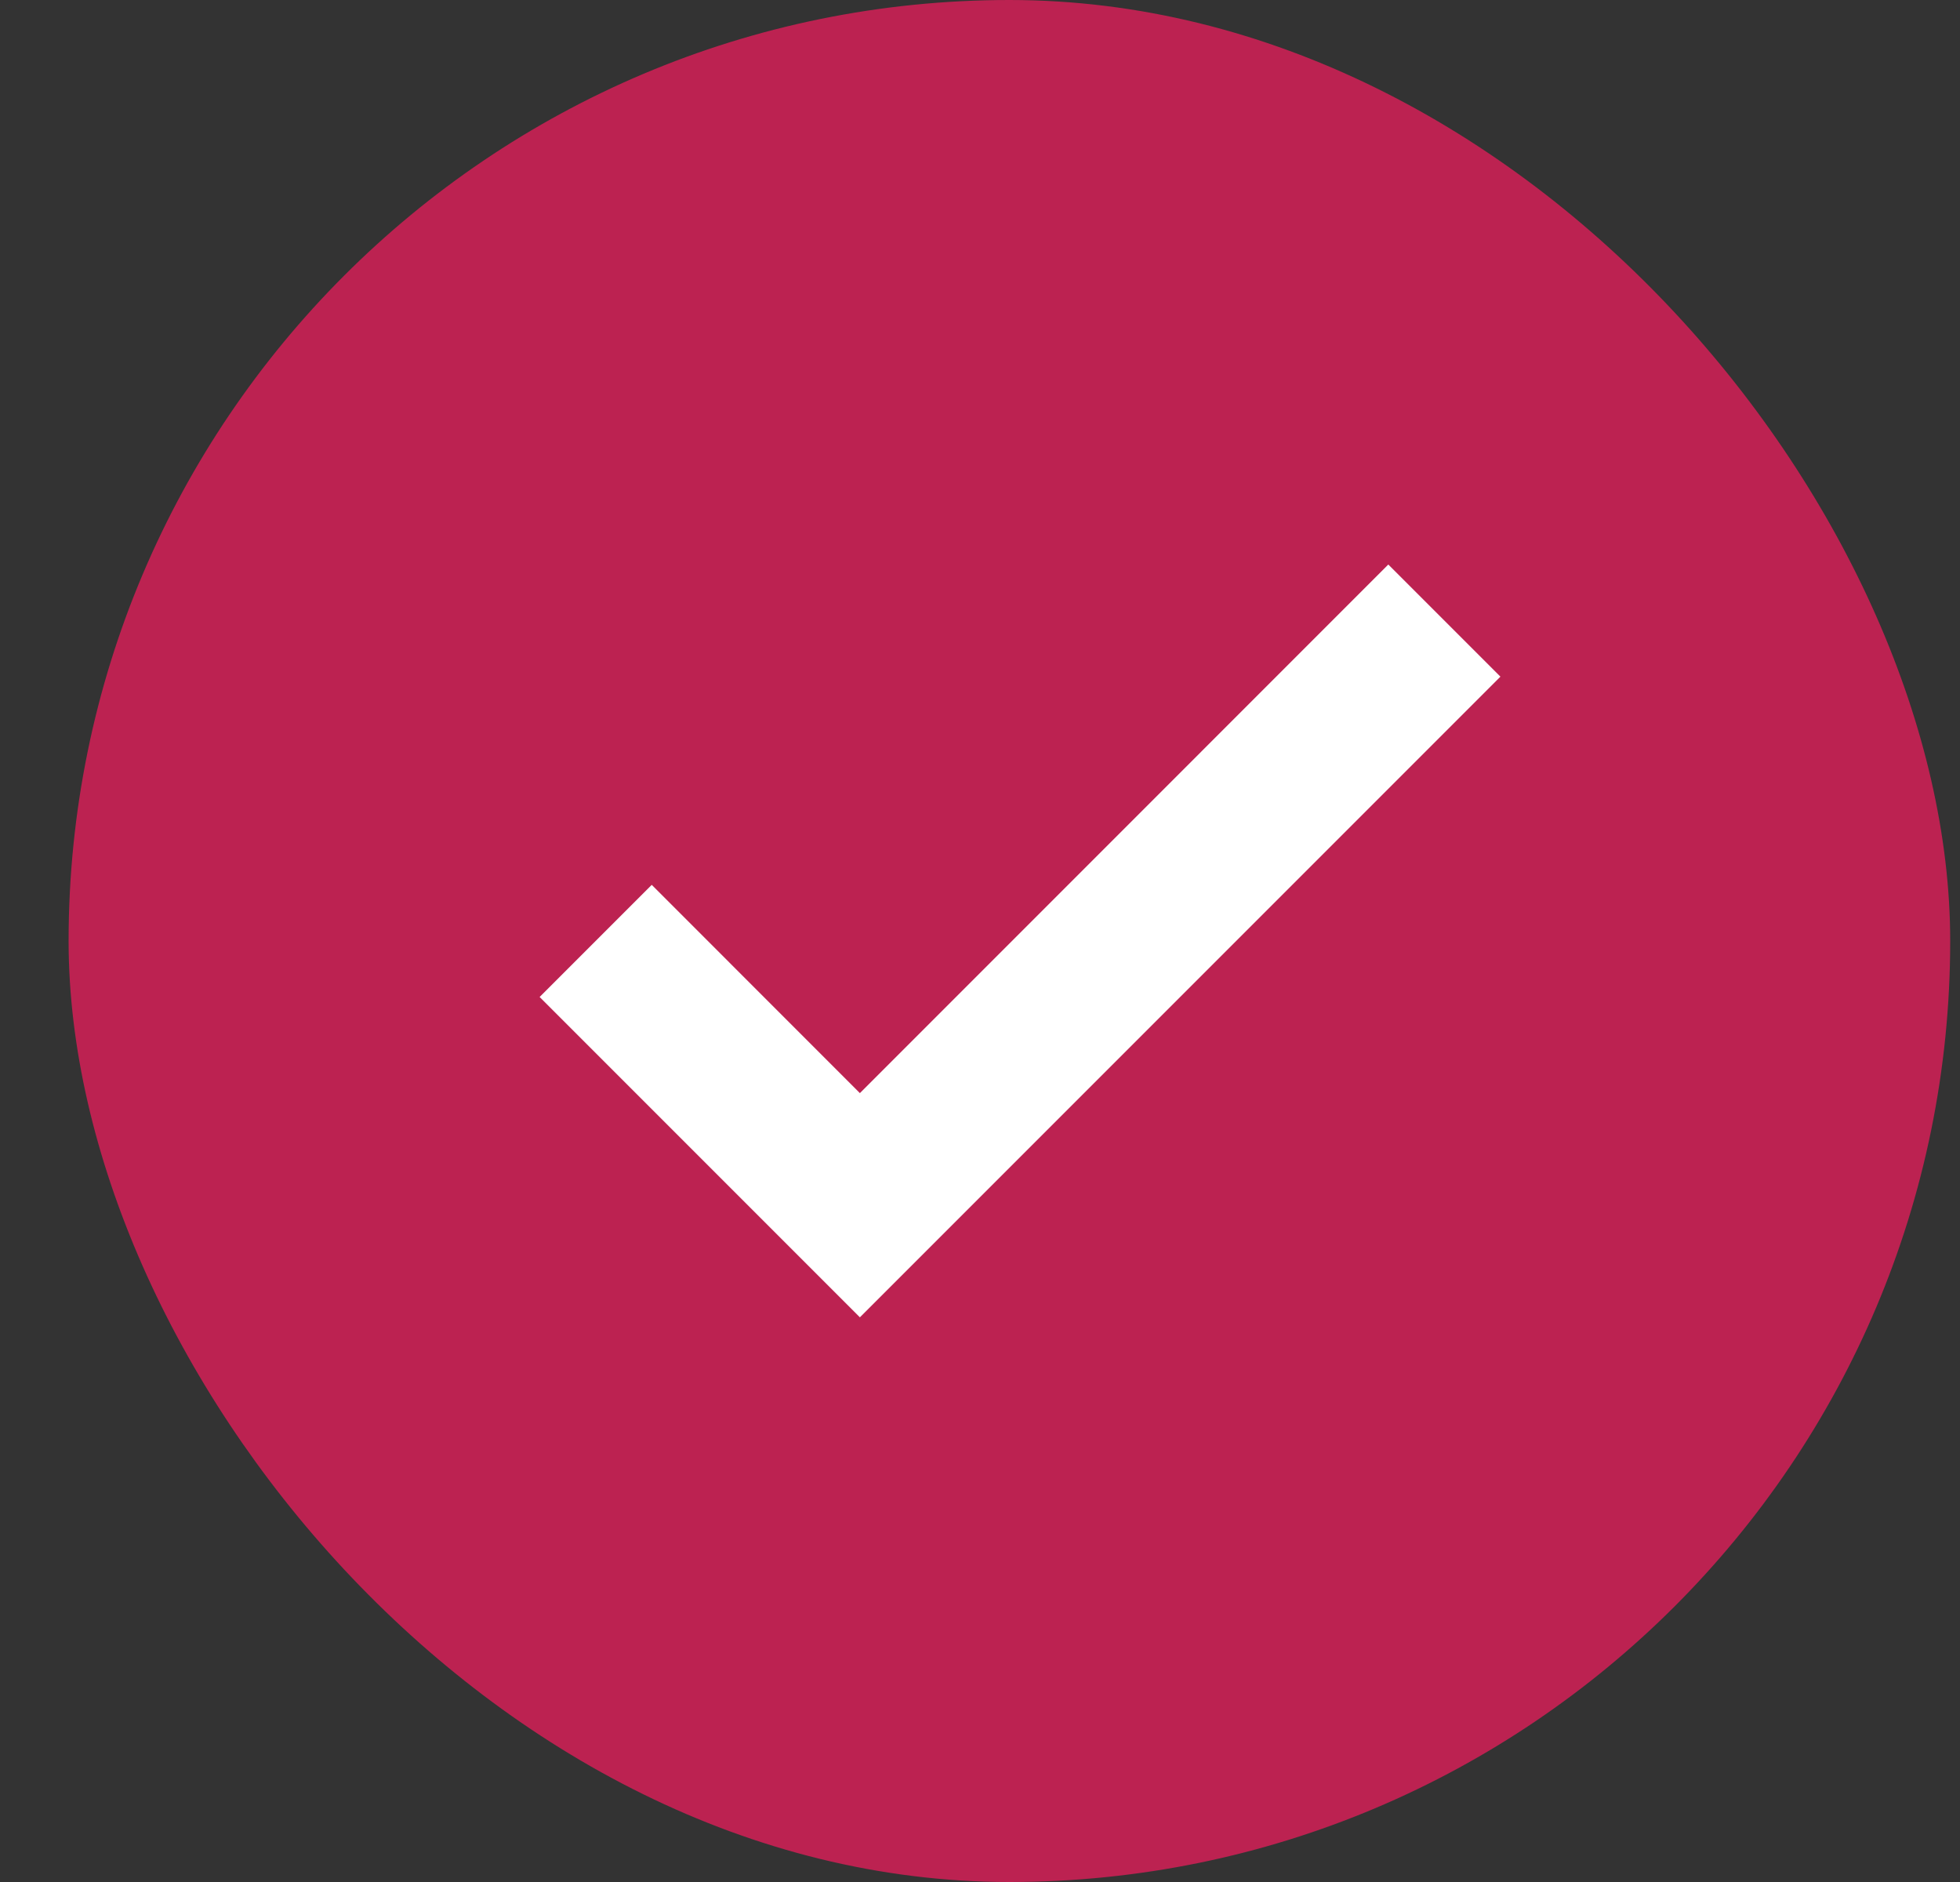 <?xml version="1.0" encoding="UTF-8"?> <svg xmlns="http://www.w3.org/2000/svg" width="25" height="24" viewBox="0 0 25 24" fill="none"><rect x="0" y="0" width="25" height="24" fill="#333333" stroke="none"/><rect x="0.875" width="24" height="24" rx="12" fill="#BC2251"></rect><path d="M10.968 16.799L6.883 12.714L8.313 11.284L10.968 13.94L17.708 7.199L19.138 8.629L10.968 16.799Z" fill="white"></path></svg> 